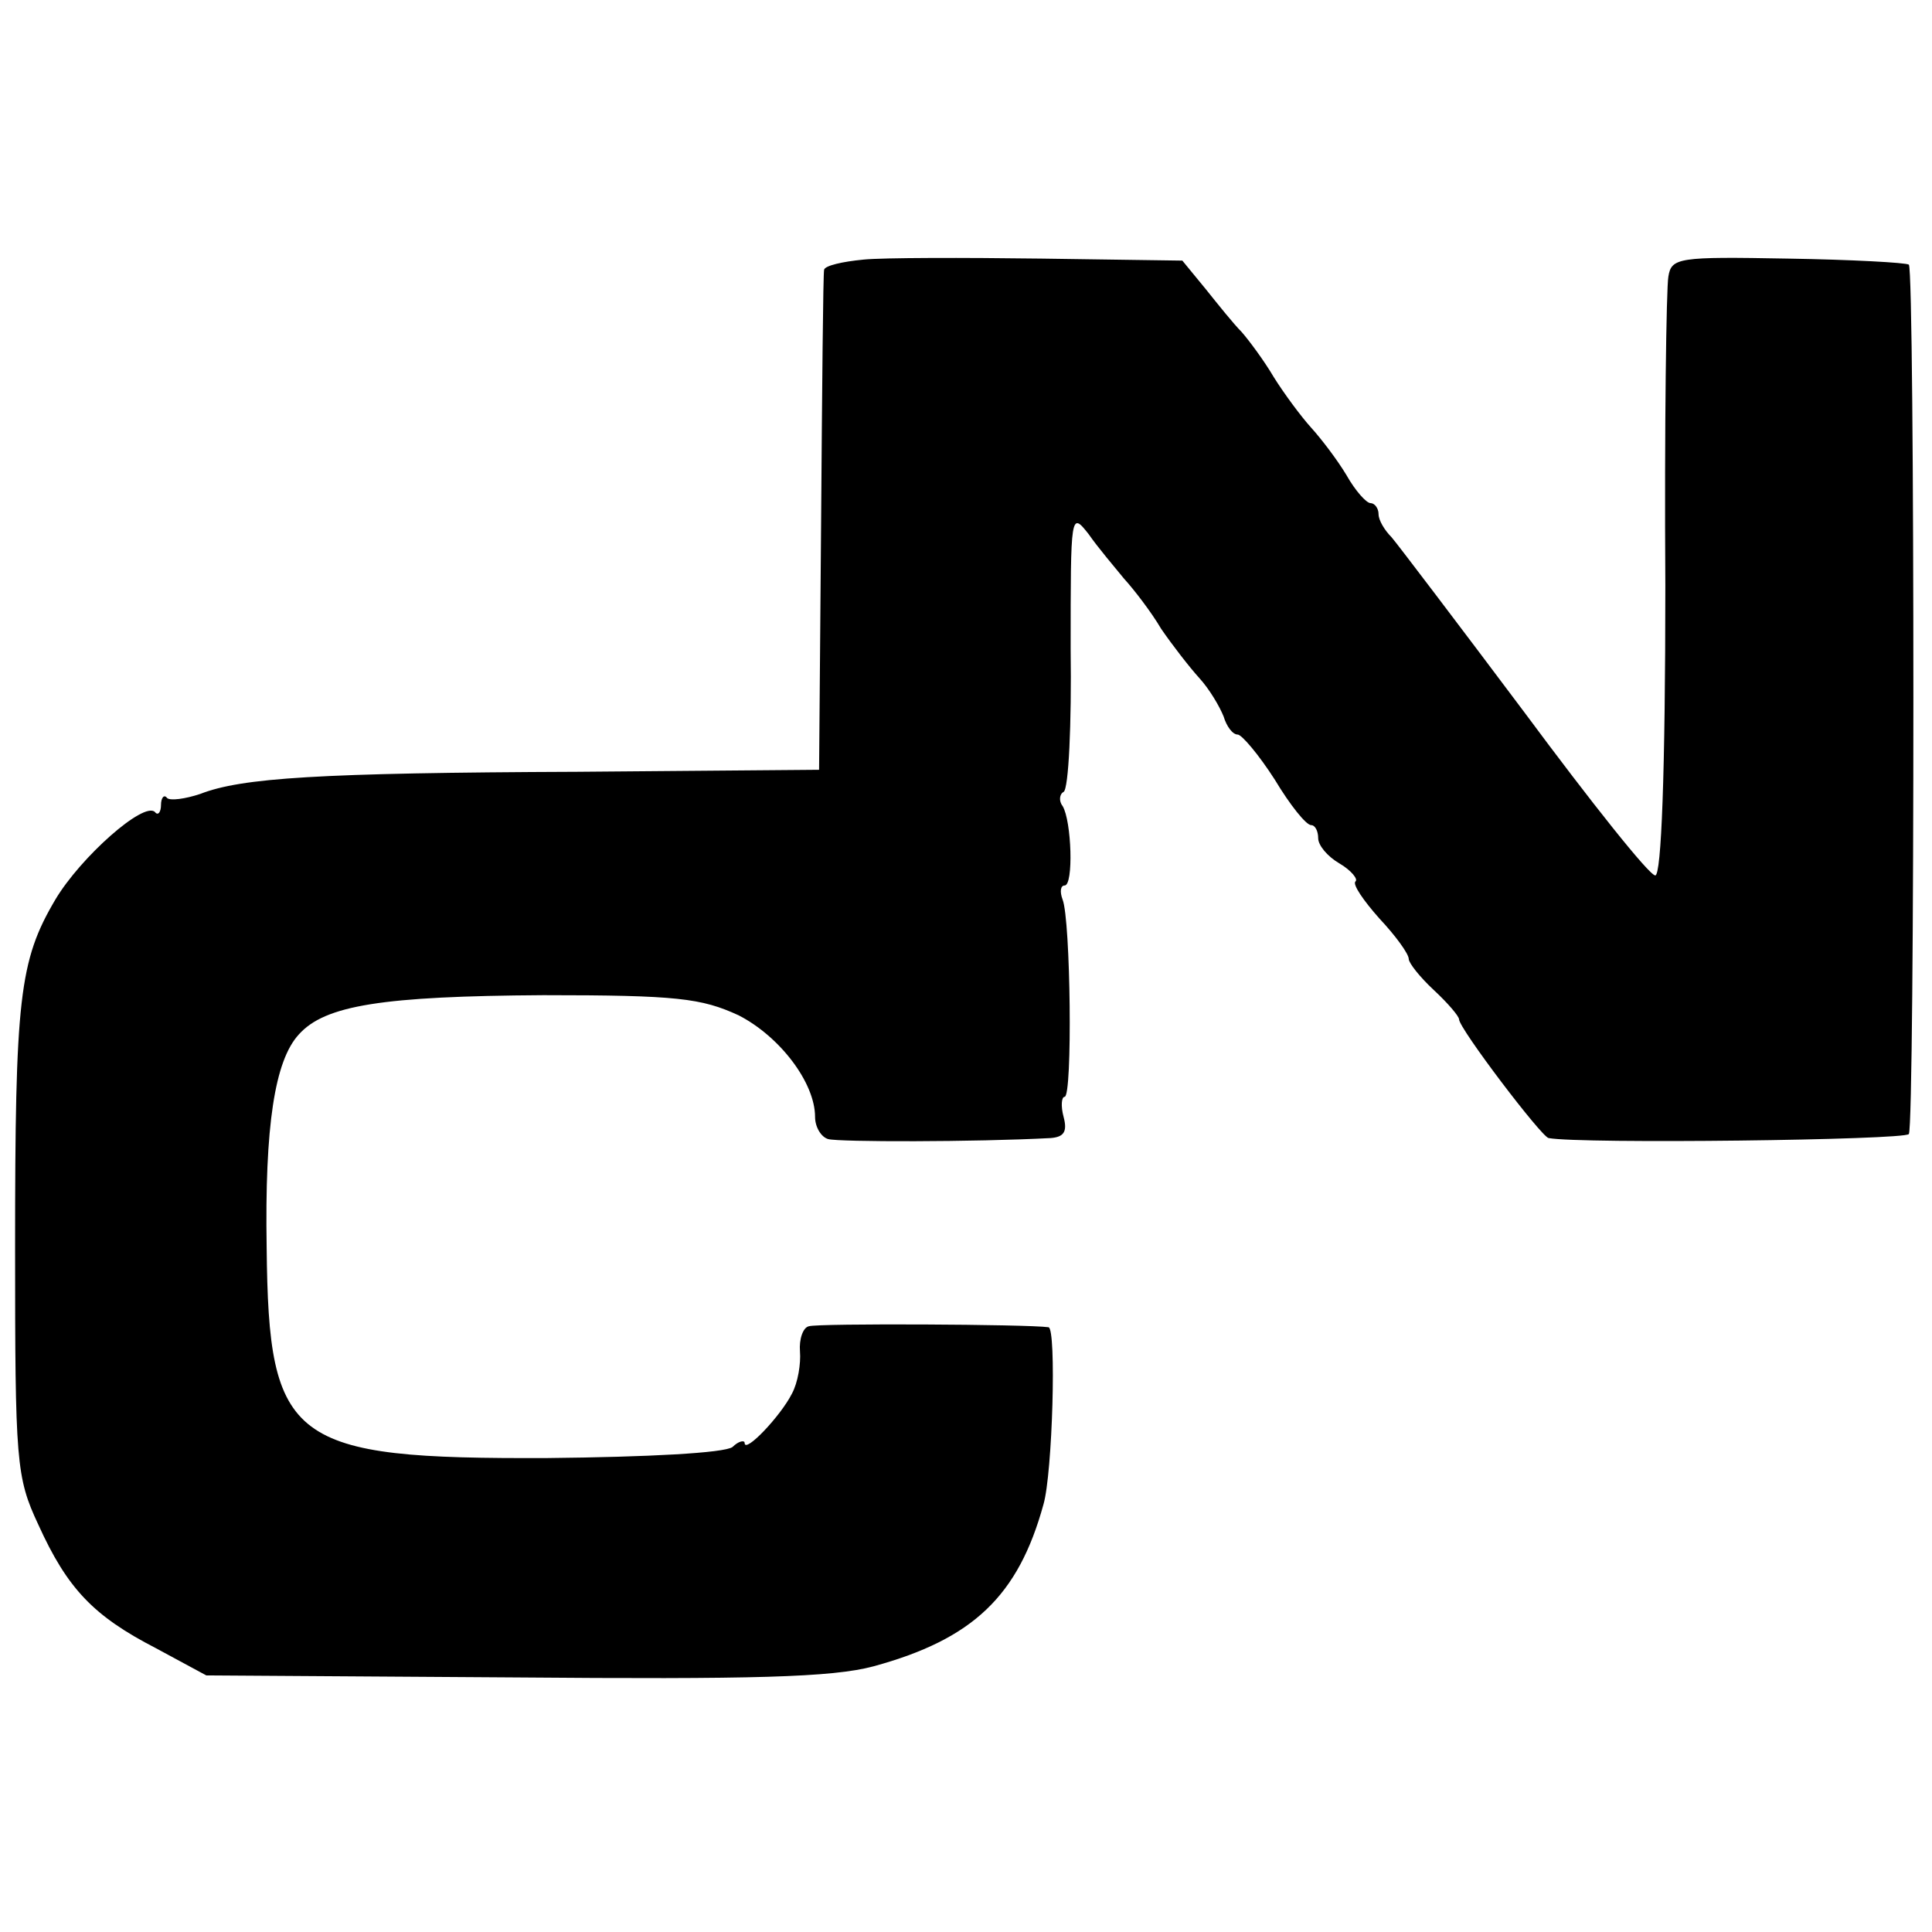 <?xml version="1.0" standalone="no"?>
<!DOCTYPE svg PUBLIC "-//W3C//DTD SVG 20010904//EN"
 "http://www.w3.org/TR/2001/REC-SVG-20010904/DTD/svg10.dtd">
<svg version="1.0" xmlns="http://www.w3.org/2000/svg"
 width="192pt" height="192pt" viewBox="0 0 192 192"
 preserveAspectRatio="xMidYMid meet">
<g transform="translate(0,192) scale(0.1,-0.1)"
fill="#000000" stroke="none">
<path d="M858 1662 c-21 -2 -38 -6 -39 -10 -1 -4 -2 -117 -3 -252 l-2 -245
-240 -2 c-258 -1 -334 -6 -375 -22 -15 -5 -30 -7 -33 -4 -3 4 -6 0 -6 -7 0 -7
-3 -11 -6 -7 -11 11 -74 -45 -99 -87 -36 -61 -40 -98 -40 -346 0 -213 1 -228
23 -275 29 -64 55 -91 117 -123 l50 -27 305 -2 c238 -2 317 0 358 11 99 27
144 70 169 161 9 31 13 175 5 176 -21 3 -229 4 -238 1 -6 -1 -10 -13 -9 -25 1
-12 -2 -31 -8 -42 -11 -22 -47 -60 -47 -49 0 3 -6 2 -12 -4 -8 -6 -84 -10
-184 -11 -256 -1 -277 15 -279 209 -2 121 8 186 32 212 26 29 83 38 243 39
133 0 157 -3 194 -20 41 -21 76 -67 76 -101 0 -10 6 -20 13 -22 10 -3 146 -3
221 1 13 1 17 6 13 21 -3 11 -2 20 1 20 8 0 6 176 -2 196 -3 8 -2 14 2 14 9 0
7 64 -2 79 -4 5 -3 12 1 14 5 3 8 67 7 142 0 135 0 137 18 114 9 -13 26 -33
35 -44 10 -11 27 -33 37 -50 11 -16 28 -38 38 -49 10 -11 20 -28 24 -38 3 -10
9 -18 14 -18 4 0 21 -20 37 -45 15 -25 31 -45 36 -45 4 0 7 -6 7 -13 0 -7 9
-18 21 -25 12 -7 19 -16 16 -18 -3 -3 8 -19 24 -37 16 -17 29 -35 29 -40 0 -4
11 -18 25 -31 14 -13 25 -26 25 -29 0 -9 82 -117 89 -118 32 -6 354 -2 358 4
6 10 6 858 0 864 -3 2 -57 5 -120 6 -109 2 -116 1 -119 -18 -2 -11 -4 -149 -3
-307 0 -187 -4 -288 -10 -288 -6 0 -64 73 -130 162 -66 88 -126 167 -132 174
-7 7 -13 17 -13 23 0 6 -4 11 -8 11 -4 0 -15 12 -24 28 -9 15 -25 36 -35 47
-10 11 -27 34 -37 50 -10 17 -25 37 -32 45 -8 8 -24 28 -36 43 l-23 28 -140 2
c-77 1 -157 1 -177 -1z"/>
</g>
</svg>
